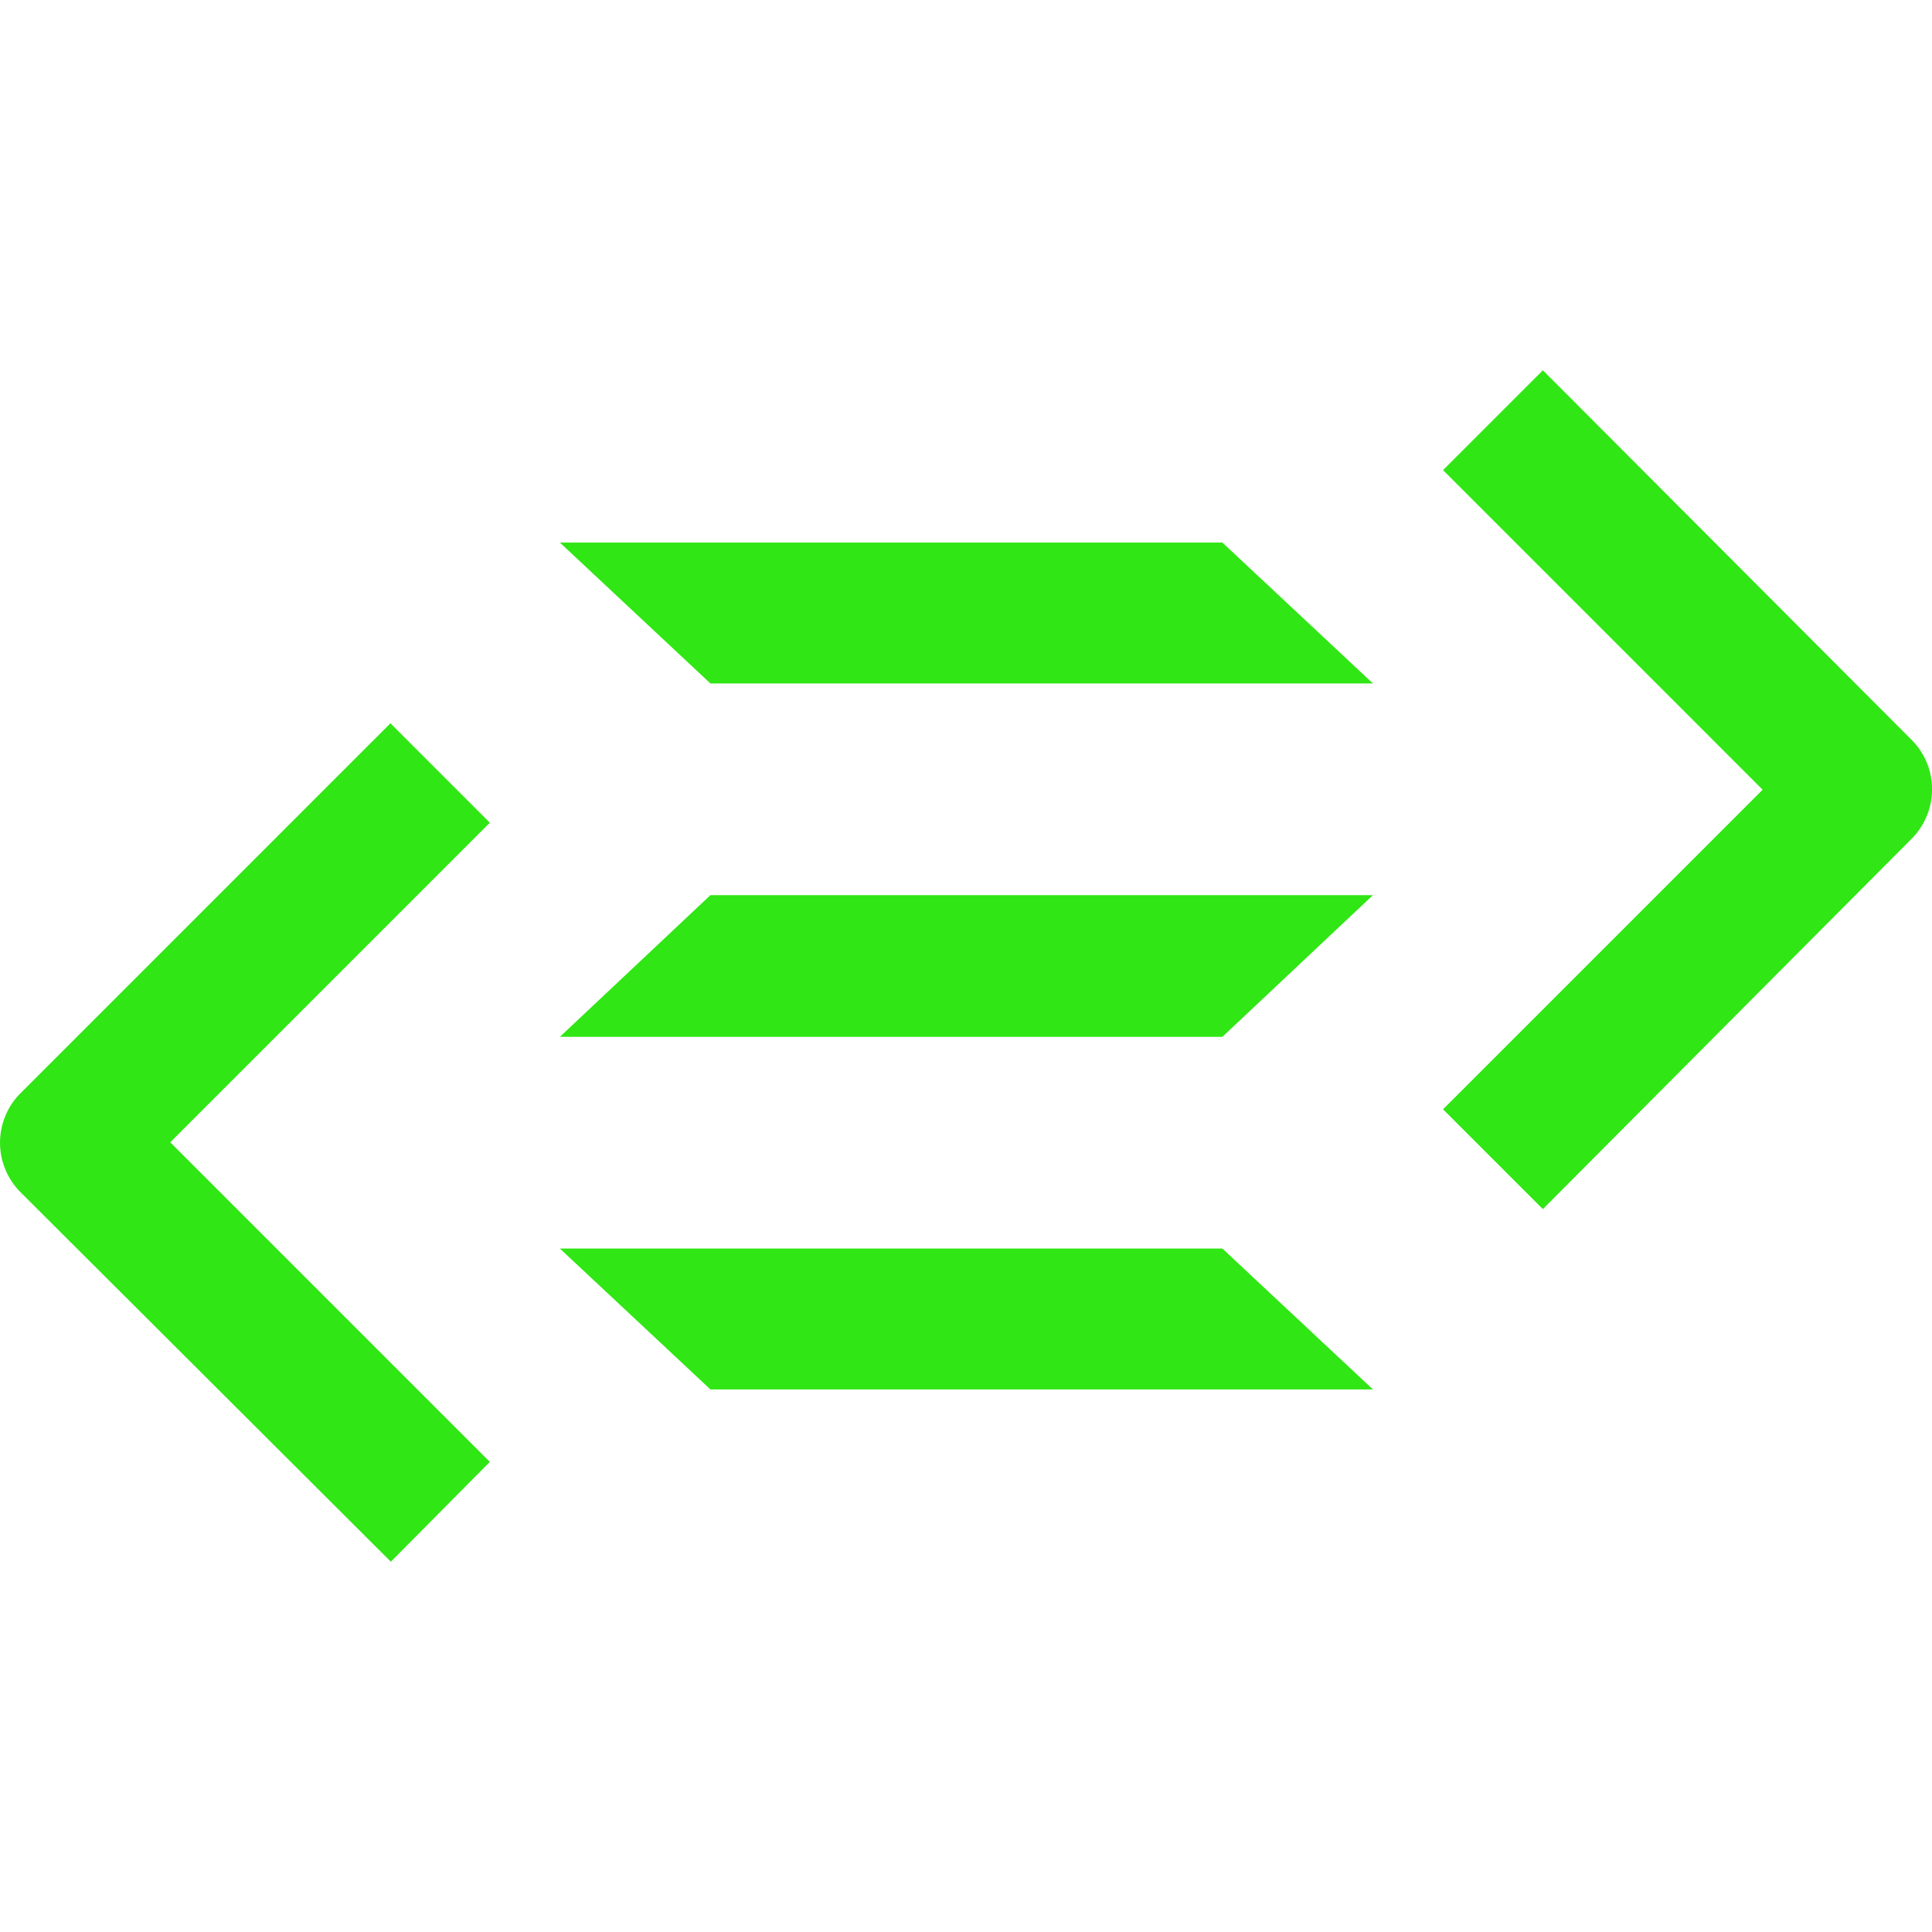 <svg role="img" width="32px" height="32px" viewBox="0 0 24 24" xmlns="http://www.w3.org/2000/svg"><title>PureScript</title><path fill="#30e614" d="M19.166 4.6l-1.24 1.24 3.97 3.97-3.97 3.97 1.24 1.24 4.58-4.6a.87.87 0 0 0 0-1.23zM6.955 6.74l1.87 1.75h8.23l-1.87-1.75zm-2.1 2.24l-4.6 4.6a.87.87 0 0 0 0 1.23l4.6 4.59 1.23-1.24-3.97-3.97 3.97-3.97-1.24-1.24zm3.97 2.14l-1.87 1.76h8.23l1.87-1.76zm-1.87 4.39l1.87 1.75h8.23l-1.87-1.75z"/></svg>